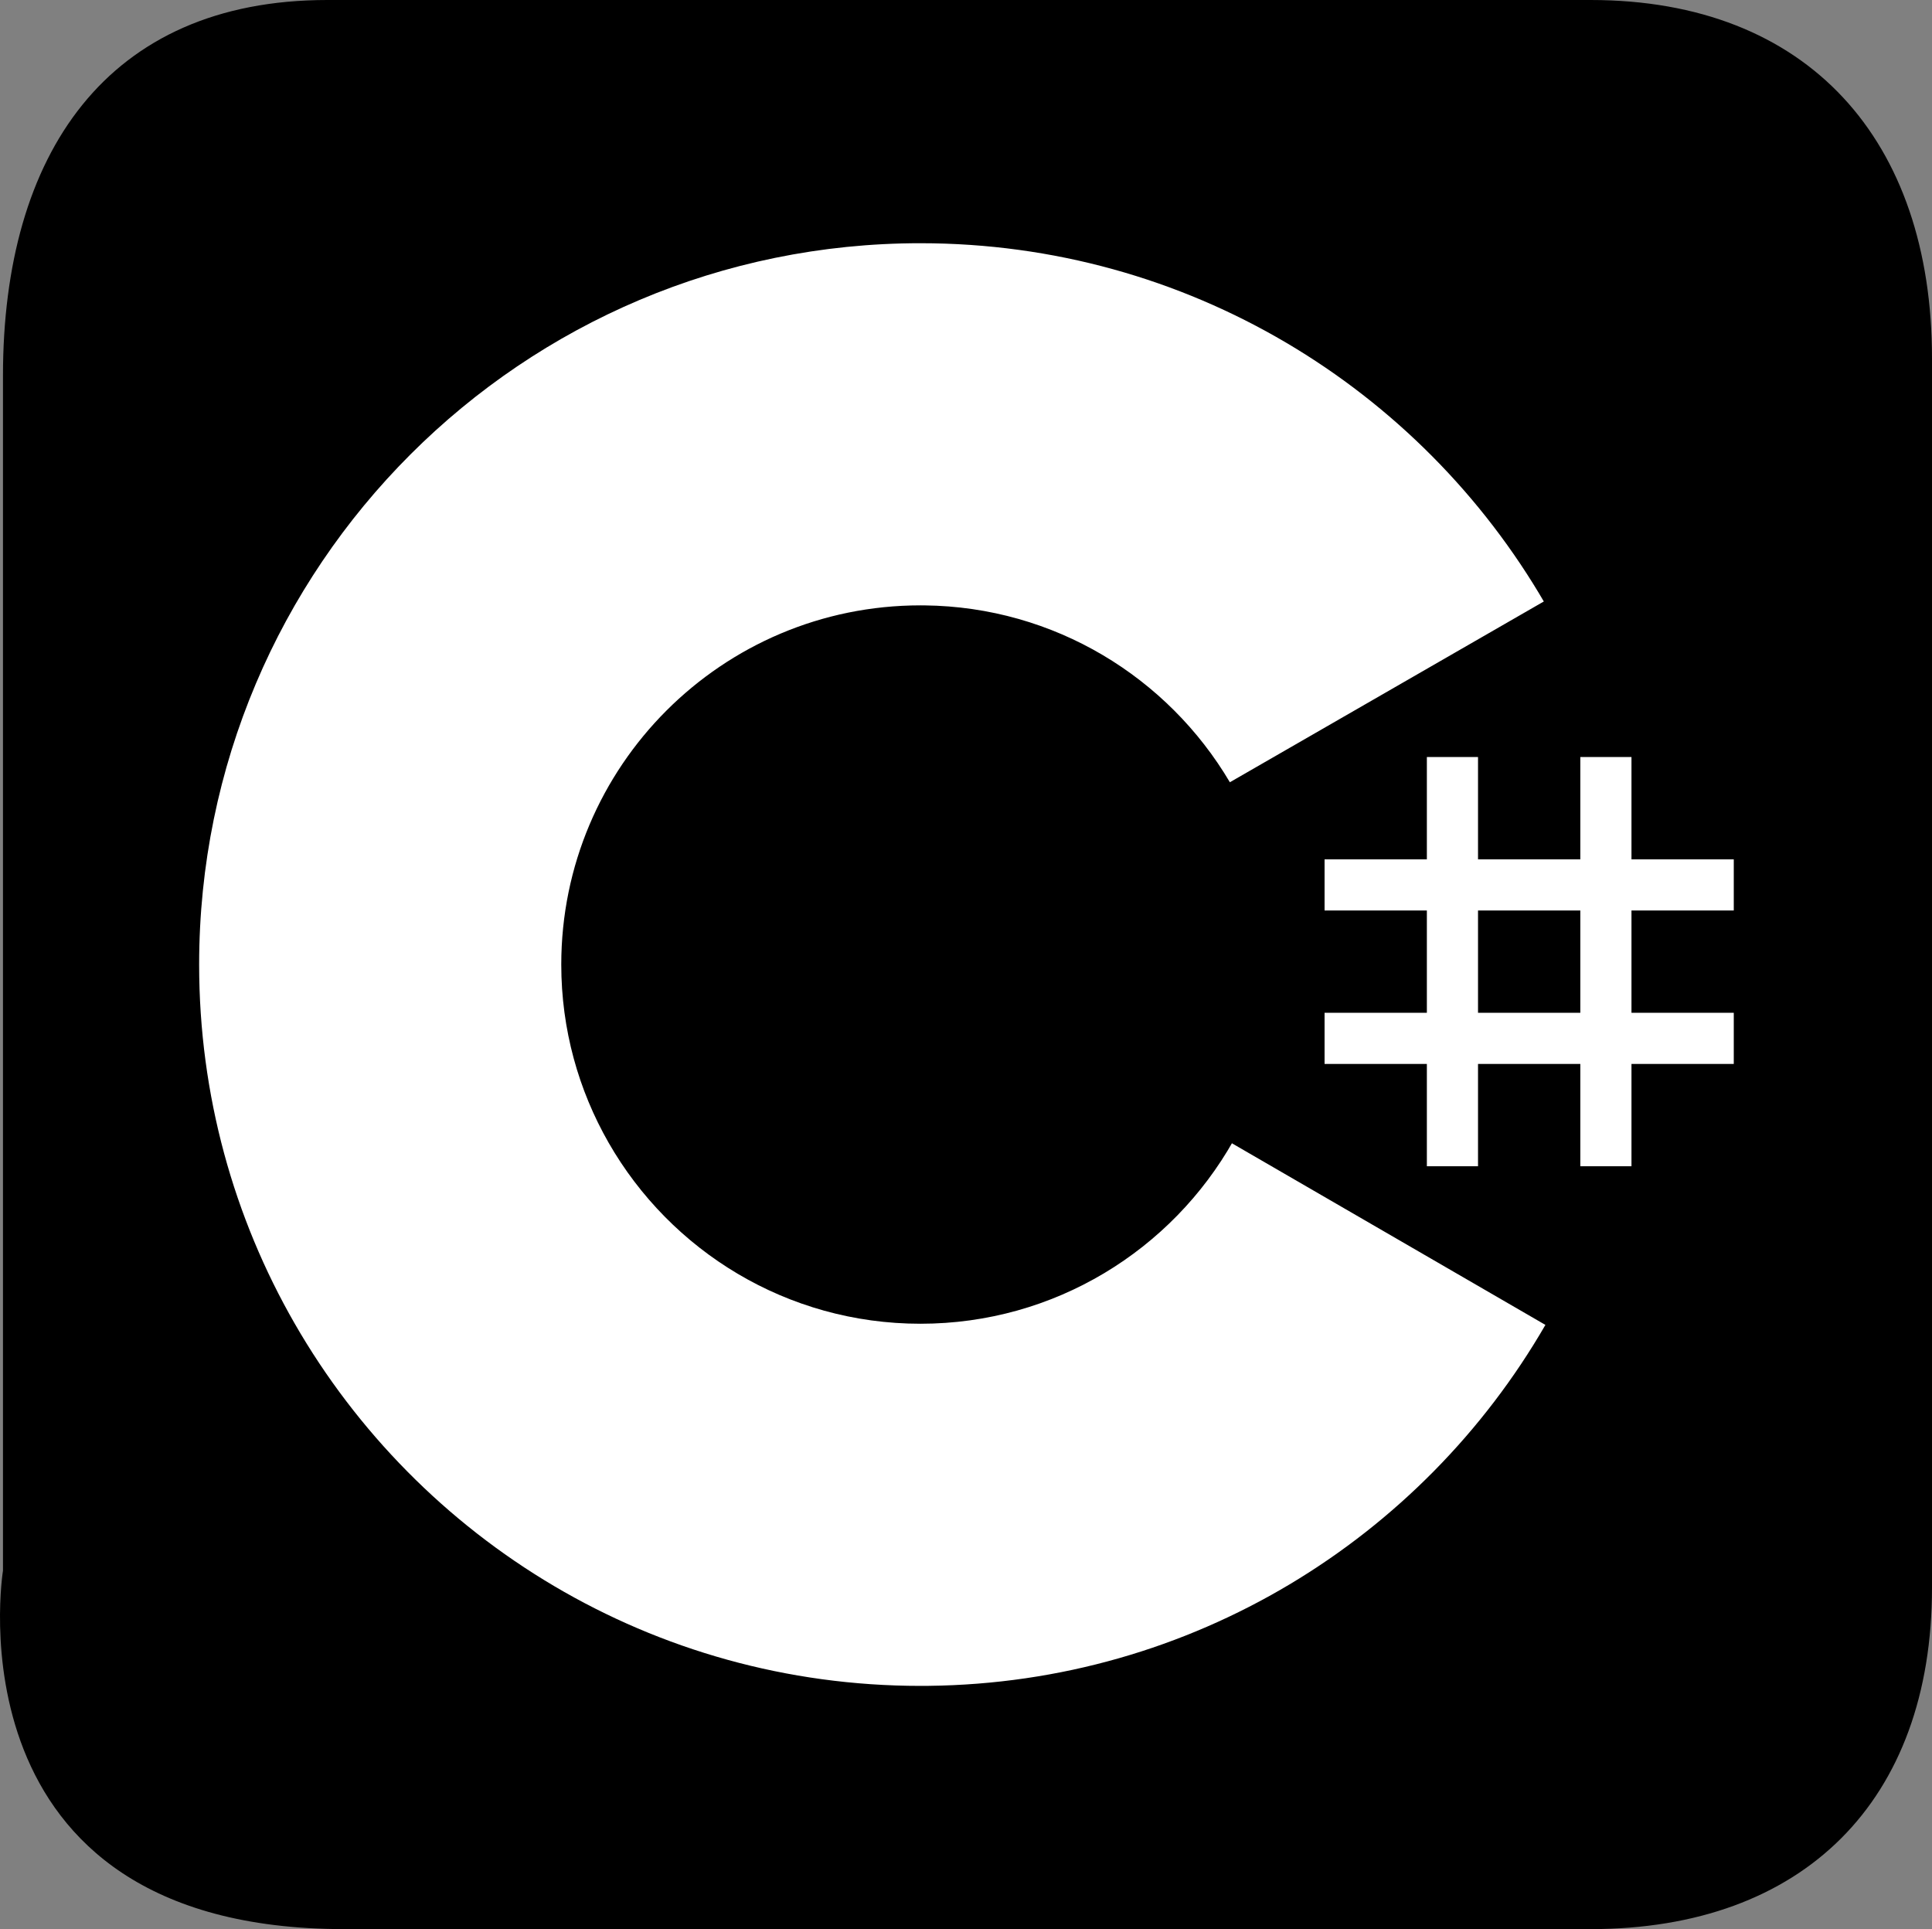 <svg version="1.1" xmlns="http://www.w3.org/2000/svg" xmlns:xlink="http://www.w3.org/1999/xlink" width="254.456" height="254.064" viewBox="0,0,254.456,254.064"><rect x="0" y="0" width="254.456" height="254.064" fill="#808080" stroke="none"/><g transform="translate(-112.772,-52.968)"><g data-paper-data="{&quot;isPaintingLayer&quot;:true}" fill-rule="nonzero" stroke="none" stroke-linecap="butt" stroke-linejoin="miter" stroke-miterlimit="10" stroke-dasharray="" stroke-dashoffset="0" style="mix-blend-mode: normal"><path d="M113.164,259.817c0,-48.26 0,-109.125 0,-157.385c0,-29.101 13.617,-49.464 42.719,-49.464c56.157,0 110.222,0 166.378,0c28.715,0 44.967,18.5 44.967,47.215c0,54.402 0,107.48 0,161.882c0,28.061 -16.906,44.967 -44.967,44.967c-52.647,0 -111.483,0 -164.13,0c-52.647,0 -44.967,-47.215 -44.967,-47.215c0,0 -0,8.236 -0,0z" fill="#000000" stroke-width="0"/><path d="M307.436,152.668v13.474h13.474v-13.474h6.737v13.474h13.473v6.737h-13.473v13.473h13.473v6.737h-13.473v13.474h-6.737v-13.474h-13.474v13.474h-6.737v-13.474h-13.473v-6.737h13.473v-13.473h-13.473v-6.737h13.473v-13.474zM320.91,172.879h-13.474v13.473h13.474z" fill="#ffffff" stroke-width="1"/><path d="M234.001,85c35.143,0 65.827,19.086 82.261,47.456l-0.16,-0.273l-41.349,23.808c-8.146,-13.793 -23.081,-23.102 -40.213,-23.294l-0.539,-0.003c-26.126,0 -47.306,21.18 -47.306,47.304c0,8.544 2.278,16.553 6.239,23.47c8.154,14.235 23.483,23.837 41.068,23.837c17.692,0 33.108,-9.724 41.221,-24.111l-0.197,0.345l41.286,23.918c-16.254,28.13 -46.517,47.157 -81.252,47.536l-1.058,0.006c-35.255,0 -66.026,-19.204 -82.419,-47.724c-8.003,-13.923 -12.582,-30.064 -12.582,-47.277c0,-52.466 42.532,-94.999 95.001,-94.999z" fill="#ffffff" stroke-width="1"/></g></g></svg>